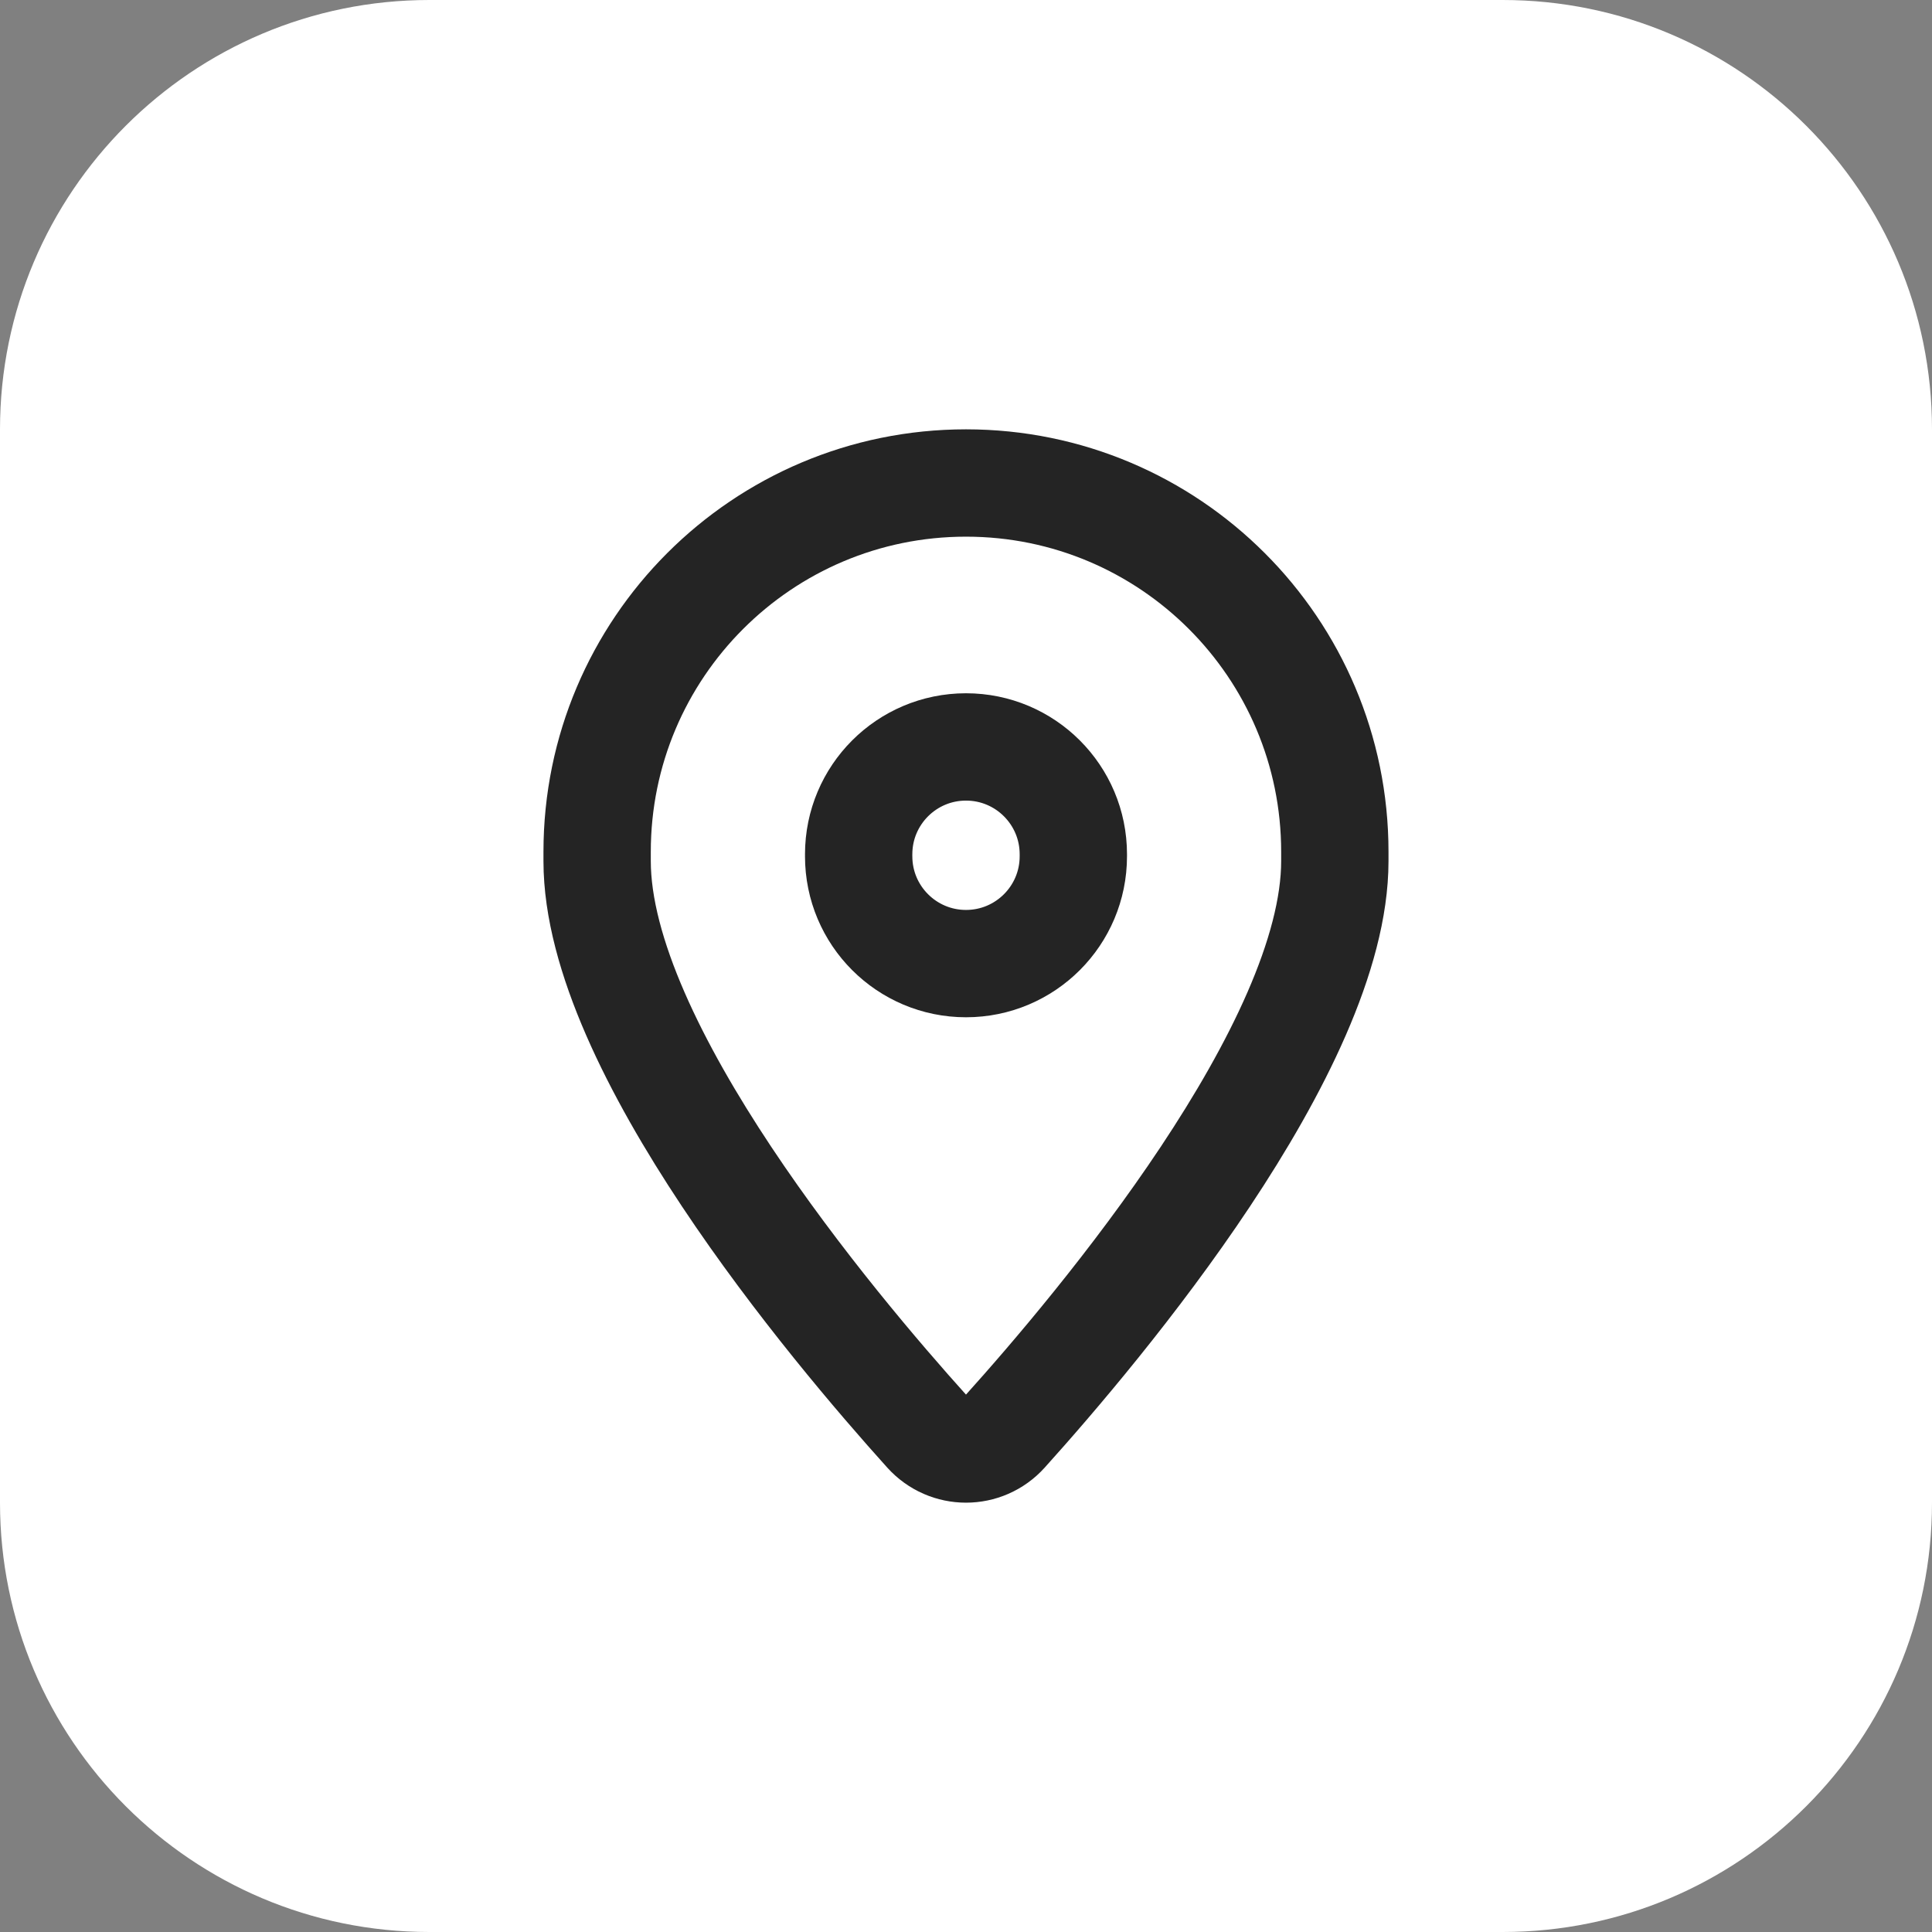 <svg width="54" height="54" viewBox="0 0 54 54" fill="none" xmlns="http://www.w3.org/2000/svg">
<rect x="0" y="0" width="54" height="54" fill="#808080" stroke="none"/>
<path d="M0 12C0 5.373 5.373 0 12 0H42C48.627 0 54 5.373 54 12V42C54 48.627 48.627 54 42 54H12C5.373 54 0 48.627 0 42V12Z" fill="white"/>
<g clip-path="url(#clip0_4496_11009)">
<path d="M16.69 24.067V23.809C16.69 18.116 21.306 13.5 27 13.5C32.694 13.5 37.309 18.116 37.309 23.809V24.067C37.309 29.259 30.736 37.074 28.087 40.014C27.504 40.662 26.496 40.662 25.912 40.014C23.263 37.074 16.69 29.259 16.69 24.067Z" stroke="#242424" stroke-width="3" stroke-linecap="round" stroke-linejoin="round"/>
<path d="M24 23.933C24 25.59 25.343 26.933 27 26.933C28.657 26.933 30 25.59 30 23.933V23.877C30 22.22 28.657 20.877 27 20.877C25.343 20.877 24 22.22 24 23.877" stroke="#242424" stroke-width="3" stroke-linecap="round" stroke-linejoin="round"/>
</g>
<defs>
<clipPath id="clip0_4496_11009">
<rect width="36" height="36" fill="white" transform="translate(9 9)"/>
</clipPath>
</defs>
</svg>
